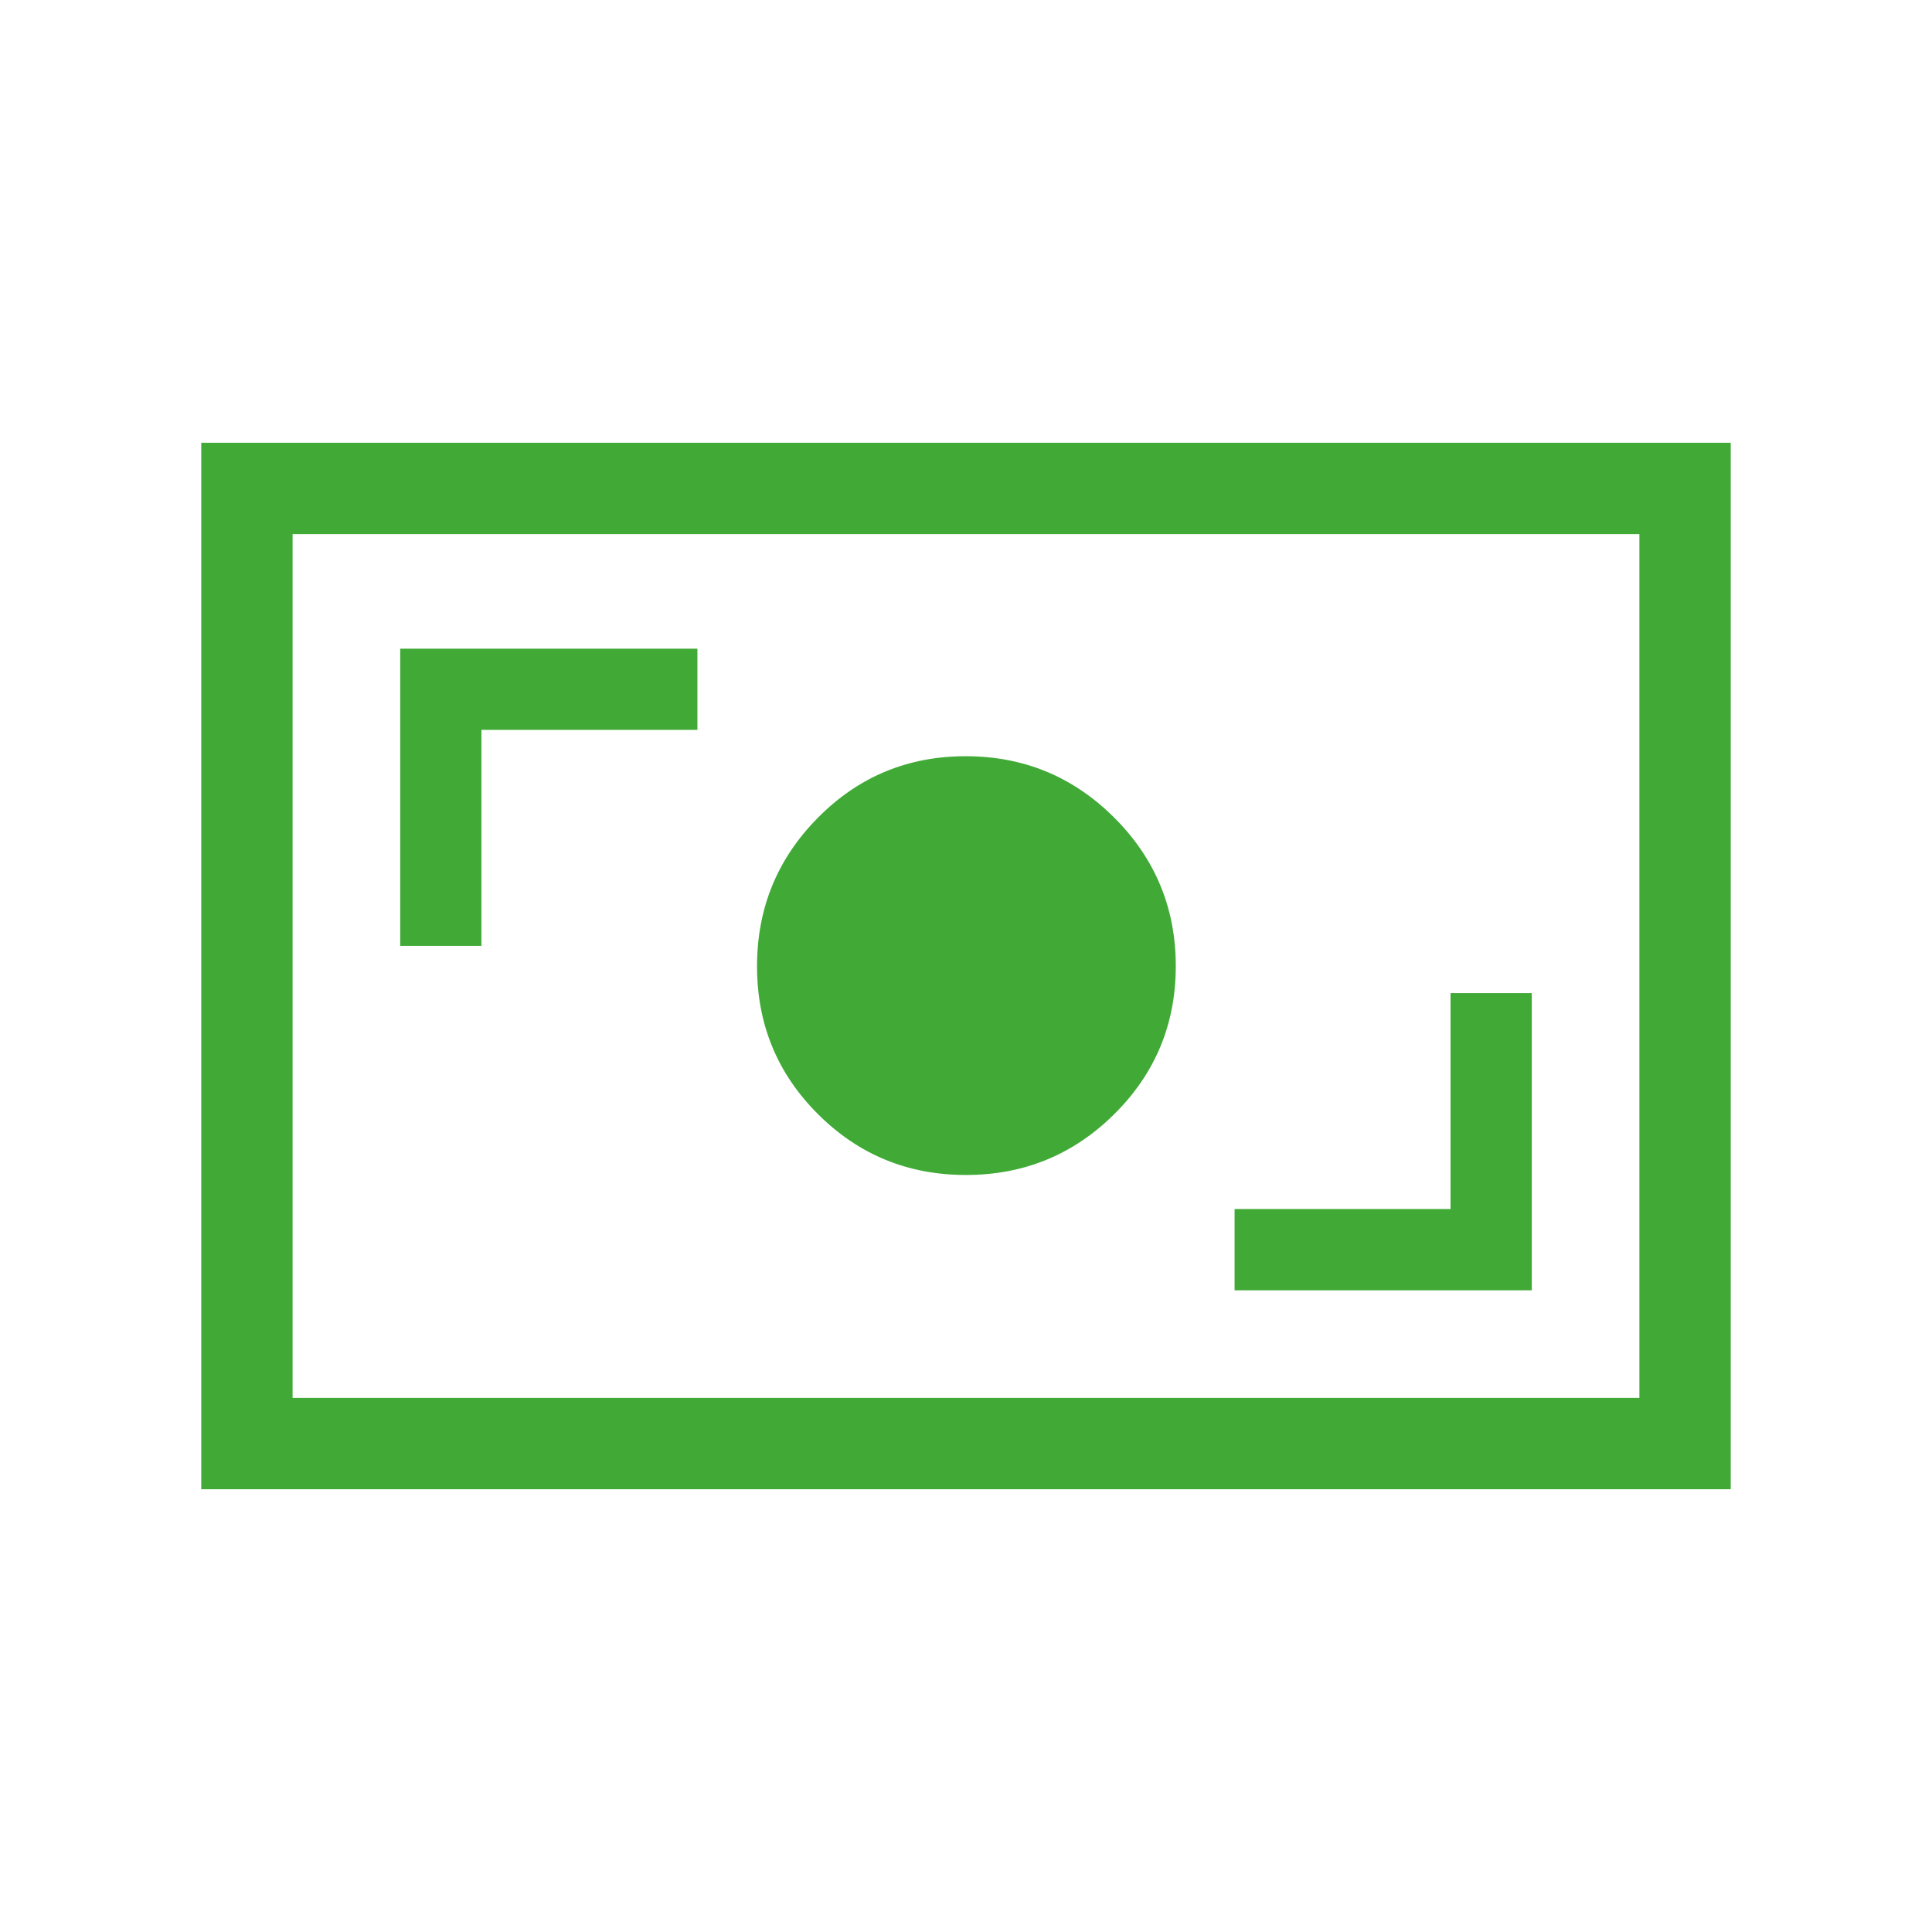 <?xml version="1.0" encoding="UTF-8"?> <svg xmlns="http://www.w3.org/2000/svg" width="48" height="48" viewBox="0 0 48 48" fill="none"><mask id="mask0_108_9" style="mask-type:alpha" maskUnits="userSpaceOnUse" x="0" y="0" width="48" height="48"><rect width="48" height="48" fill="#D9D9D9"></rect></mask><g mask="url(#mask0_108_9)"><path d="M30.673 32.057H38.057V24.673H36.038V30.038H30.673V32.057ZM23.998 29.192C25.439 29.192 26.669 28.688 27.686 27.678C28.703 26.668 29.212 25.443 29.212 24.002C29.212 22.561 28.702 21.331 27.683 20.314C26.664 19.297 25.434 18.788 23.992 18.788C22.552 18.788 21.327 19.298 20.32 20.317C19.311 21.336 18.808 22.566 18.808 24.008C18.808 25.448 19.312 26.673 20.322 27.68C21.332 28.689 22.557 29.192 23.998 29.192ZM9.943 23.5H11.961V18.134H17.327V16.116H9.943V23.5ZM5 37V11H43V37H5ZM7.269 34.73H40.73V13.27H7.269V34.73Z" fill="#41AA37"></path></g></svg> 